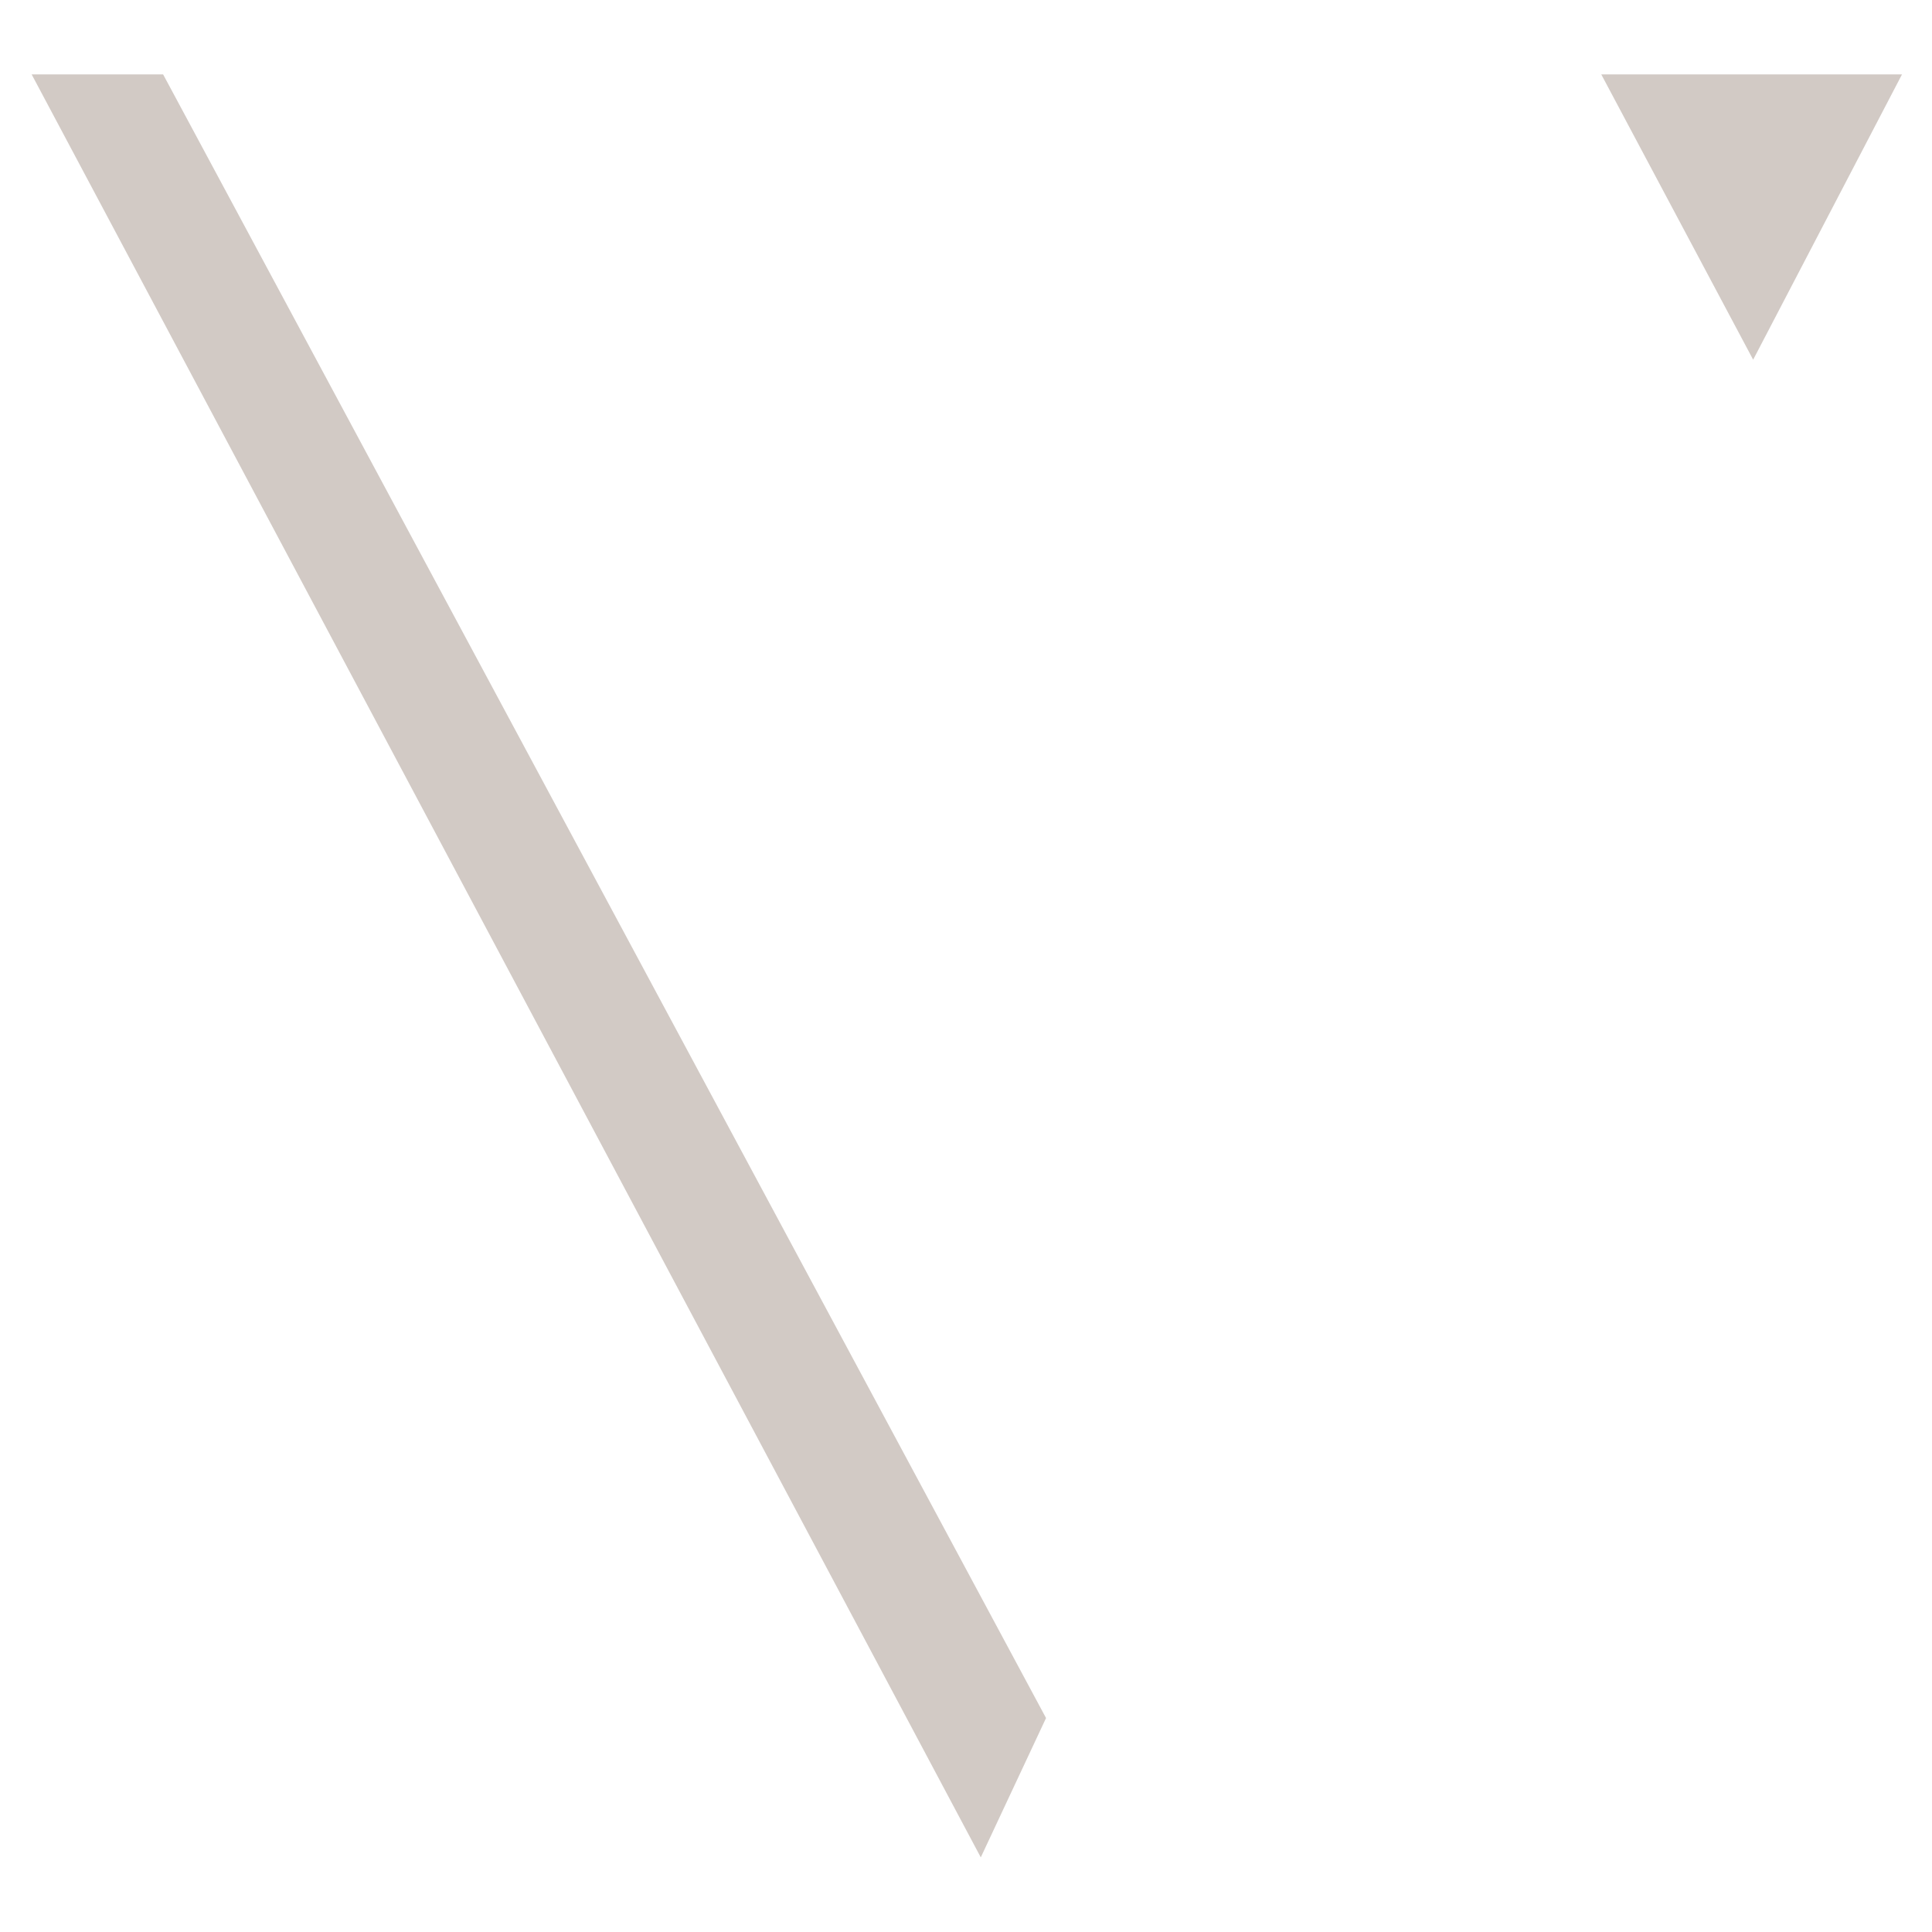 <?xml version="1.0" encoding="utf-8"?>
<!-- Generator: Adobe Illustrator 23.0.0, SVG Export Plug-In . SVG Version: 6.00 Build 0)  -->
<svg version="1.1" id="Layer_1" xmlns="http://www.w3.org/2000/svg" xmlns:xlink="http://www.w3.org/1999/xlink" x="0px" y="0px"
	 viewBox="0 0 2000 2000" style="enable-background:new 0 0 2000 2000;" xml:space="preserve">
<style type="text/css">
	.st0{fill:#D2CAC5;}
</style>
<g>
	<polyline class="st0" points="1814.86,372.36 1657.62,77 1968.96,77 1814.86,372.36 	"/>
	<polygon class="st0" points="1015.3,1922.75 32.76,77 168.85,77 1082.86,1778.52 	"/>
</g>
</svg>
